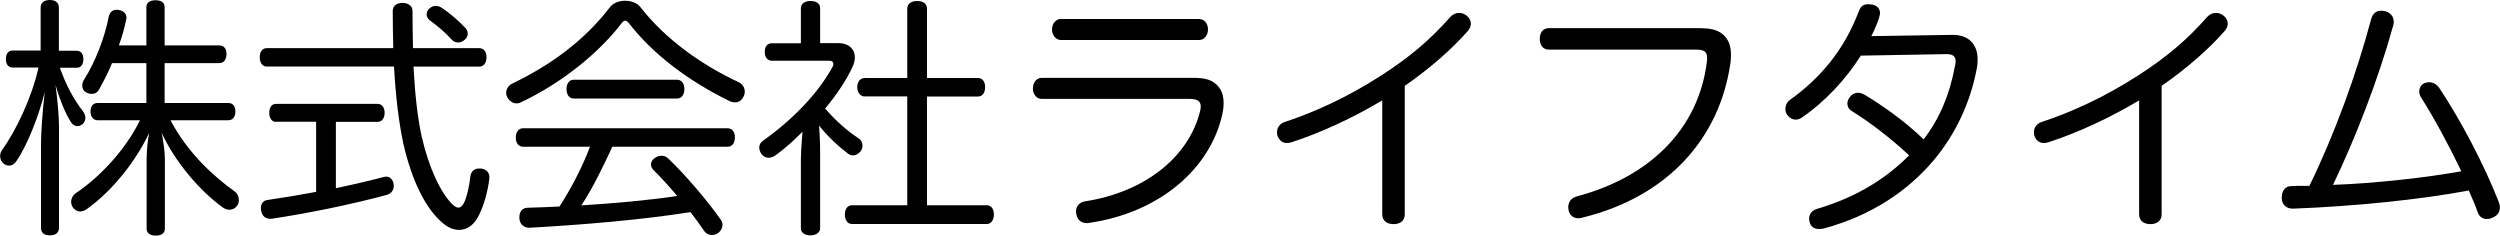 <?xml version="1.0" encoding="UTF-8"?>
<svg xmlns="http://www.w3.org/2000/svg" viewBox="0 0 200 18.85">
  <g id="a"></g>
  <g id="b">
    <g id="c">
      <g>
        <path d="M6.14,4.06c.34,0,.53,.26,.53,.69,0,.38-.18,.67-.53,.67h-1.35c.48,1.35,1.09,2.52,1.84,3.47,.12,.16,.2,.36,.2,.54s-.08,.36-.22,.5c-.14,.1-.28,.16-.42,.16-.2,0-.4-.12-.54-.36-.42-.67-.87-1.74-1.21-2.95,.16,1.23,.28,2.52,.28,3.39v8.05c0,.38-.26,.61-.73,.61s-.71-.22-.71-.61v-6.66c0-1.01,.12-2.64,.3-4.2-.48,1.96-1.43,4.3-2.24,5.49-.18,.28-.4,.4-.63,.4-.14,0-.3-.06-.44-.18-.16-.14-.26-.34-.26-.59,0-.16,.04-.32,.16-.48,1.13-1.59,2.38-4.2,2.91-6.6H1.01c-.36,0-.54-.28-.54-.67,0-.4,.18-.69,.54-.69H3.25V.61c0-.38,.26-.61,.73-.61s.73,.22,.73,.61v3.45h1.43Zm5.57-.42V.57c0-.36,.28-.55,.73-.55s.73,.18,.73,.55V3.63h4.36c.38,0,.59,.26,.59,.69s-.2,.73-.59,.73h-4.36v3.19h5.09c.36,0,.57,.24,.57,.67s-.2,.71-.57,.71h-4.62c1.37,2.6,3.41,4.46,5.15,5.71,.22,.16,.32,.42,.32,.67,0,.18-.04,.34-.14,.46-.16,.22-.38,.32-.63,.32-.16,0-.32-.06-.48-.16-1.88-1.33-3.88-3.71-4.93-6,.12,.57,.26,1.49,.26,2.1v5.57c0,.36-.28,.56-.73,.56s-.73-.2-.73-.56v-5.55c0-.61,.08-1.49,.2-2.1-1.05,2.22-2.87,4.56-4.95,6.06-.18,.14-.38,.22-.57,.22-.2,0-.4-.1-.56-.3-.1-.14-.16-.3-.16-.48,0-.24,.12-.5,.38-.69,1.92-1.29,3.96-3.45,5.13-5.83h-3.39c-.34,0-.57-.28-.57-.71s.22-.67,.57-.67h3.9v-3.19h-2.75c-.3,.75-.67,1.45-1.03,2.1-.14,.26-.36,.36-.59,.36-.16,0-.32-.04-.48-.14-.18-.1-.28-.3-.28-.53,0-.14,.04-.3,.14-.46,.89-1.39,1.66-3.37,1.98-5.05,.08-.34,.28-.55,.65-.55,.04,0,.1,0,.14,.02,.38,.04,.63,.3,.63,.61,0,.04,0,.08-.02,.14-.14,.69-.34,1.39-.59,2.08h2.2Z"></path>
        <path d="M21.35,5.33c-.36,0-.57-.32-.57-.75s.2-.73,.57-.73h10.11c-.02-.93-.04-1.94-.04-2.99,0-.38,.32-.63,.77-.63s.81,.24,.81,.63c0,1.07,.02,2.06,.04,2.99h5.29c.38,0,.59,.3,.59,.73s-.2,.75-.59,.75h-5.25c.12,2.24,.32,4.04,.65,5.57,.59,2.6,1.55,4.54,2.46,5.45,.18,.16,.34,.26,.48,.26,.16,0,.32-.12,.46-.4,.2-.42,.4-1.21,.5-2.1,.06-.42,.32-.63,.71-.63h.12c.4,.04,.69,.28,.69,.69v.08c-.12,1.09-.48,2.38-.97,3.21-.36,.61-.89,.93-1.45,.93-.46,0-.95-.2-1.43-.65-1.29-1.15-2.36-3.31-3.03-6.24-.36-1.68-.61-3.69-.75-6.18h-10.17Zm.73,4.42c-.34,0-.54-.3-.54-.73s.2-.71,.54-.71h8.12c.36,0,.57,.3,.57,.71,0,.42-.2,.73-.57,.73h-3.33v5.31c1.31-.28,2.58-.57,3.78-.89,.08-.02,.16-.04,.24-.04,.3,0,.5,.2,.59,.52,.02,.08,.02,.14,.02,.22,0,.34-.2,.63-.59,.73-2.87,.77-6.2,1.45-9.17,1.9h-.14c-.36,0-.65-.22-.71-.67-.02-.08-.02-.14-.02-.2,0-.34,.2-.59,.52-.63,1.25-.18,2.56-.4,3.9-.65v-5.61h-3.21Zm15.16-7.51c.12,.14,.18,.3,.18,.46,0,.18-.08,.34-.22,.46-.18,.16-.36,.24-.55,.24-.2,0-.4-.08-.54-.26-.5-.55-1.11-1.07-1.7-1.49-.18-.14-.28-.32-.28-.5s.08-.36,.26-.5c.14-.12,.3-.18,.48-.18,.16,0,.32,.06,.48,.16,.61,.4,1.39,1.07,1.88,1.61Z"></path>
        <path d="M50.02,.06c.44,0,.91,.16,1.17,.46,2.06,2.64,4.89,4.64,7.91,6.06,.32,.16,.48,.44,.48,.75,0,.12-.02,.24-.08,.36-.14,.32-.38,.5-.69,.5-.16,0-.34-.04-.52-.14-3.15-1.55-6.04-3.67-8.01-6.24-.1-.1-.18-.16-.26-.16s-.16,.06-.24,.14c-1.8,2.38-4.8,4.84-8.12,6.4-.12,.06-.22,.08-.34,.08-.28,0-.54-.16-.73-.48-.06-.12-.1-.24-.1-.36,0-.3,.2-.61,.5-.75,3.15-1.51,5.83-3.51,7.85-6.16,.26-.3,.71-.46,1.17-.46Zm-1.03,11.67c-.75,1.61-1.51,3.21-2.48,4.7,2.56-.16,5.13-.38,7.67-.75-.63-.75-1.29-1.47-1.92-2.1-.12-.12-.18-.28-.18-.42,0-.2,.1-.38,.28-.5,.18-.14,.36-.2,.55-.2,.2,0,.4,.06,.55,.22,1.45,1.39,3.11,3.35,4.2,4.89,.1,.12,.14,.28,.14,.42,0,.24-.12,.46-.32,.63-.16,.12-.36,.18-.52,.18-.24,0-.46-.1-.61-.3-.32-.48-.71-1.01-1.11-1.53-4,.63-8.62,1.01-12.88,1.25h-.04c-.4,0-.75-.28-.77-.77v-.06c0-.46,.22-.75,.65-.77,.85-.02,1.72-.06,2.56-.1,.97-1.51,1.8-3.11,2.44-4.78h-5.35c-.36,0-.59-.3-.59-.73s.22-.75,.59-.75h16.35c.38,0,.59,.3,.59,.73s-.2,.75-.59,.75h-9.21Zm5.19-5.35c.36,0,.57,.34,.57,.75s-.2,.75-.57,.75h-8.3c-.36,0-.56-.34-.56-.75s.2-.75,.56-.75h8.3Z"></path>
        <path d="M64.08,12.56c0-.67,.08-1.39,.12-2.02-.69,.69-1.41,1.35-2.18,1.9-.18,.12-.34,.18-.53,.18-.22,0-.42-.1-.59-.32-.1-.16-.16-.34-.16-.5,0-.22,.1-.42,.34-.57,2.36-1.68,4.38-3.78,5.53-5.89,.04-.08,.06-.16,.06-.22,0-.16-.1-.26-.3-.26h-4.6c-.38,0-.59-.28-.59-.71s.2-.69,.59-.69h2.3V.65c0-.34,.3-.57,.77-.57s.77,.2,.77,.57V3.45h1.49c.79,0,1.29,.48,1.29,1.15,0,.22-.06,.46-.18,.73-.52,1.13-1.29,2.26-2.2,3.35,.85,.99,1.78,1.8,2.67,2.38,.22,.14,.32,.36,.32,.59,0,.14-.04,.3-.14,.44-.18,.22-.38,.34-.63,.34-.14,0-.3-.06-.44-.18-.71-.53-1.57-1.33-2.26-2.2,.04,.69,.08,1.37,.08,2.08v6.14c0,.3-.3,.56-.77,.56-.4,0-.77-.18-.77-.56v-5.71Zm5.11-4.84c-.36,0-.61-.32-.61-.75s.24-.73,.61-.73h3.39V.71c0-.4,.3-.63,.79-.63s.79,.22,.79,.63V6.24h4.08c.36,0,.57,.3,.57,.73s-.2,.75-.57,.75h-4.08v8.7h4.78c.36,0,.57,.3,.57,.73s-.2,.77-.57,.77h-10.78c-.36,0-.57-.32-.57-.75s.2-.75,.57-.75h4.42V7.71h-3.39Z"></path>
        <path d="M95.75,6.24c.95,0,1.53,.34,1.88,.91,.18,.3,.26,.67,.26,1.09,0,.3-.04,.63-.12,.97-.99,4.32-5.03,7.81-10.64,8.62-.06,.02-.12,.02-.18,.02-.46,0-.79-.28-.85-.75-.02-.06-.02-.12-.02-.18,0-.42,.26-.73,.71-.81,4.87-.75,8.32-3.61,9.21-7.19,.04-.14,.06-.28,.06-.4,0-.38-.22-.61-.89-.61h-11.85c-.42,0-.69-.4-.69-.83s.26-.85,.69-.85h12.44Zm.18-4.72c.42,0,.71,.38,.71,.83s-.28,.85-.71,.85h-11.06c-.42,0-.71-.42-.71-.85s.28-.83,.71-.83h11.06Z"></path>
        <path d="M112.38,17.16c0,.5-.38,.77-.89,.77s-.91-.24-.91-.79V8.03c-2.4,1.43-4.91,2.58-7.19,3.33-.16,.06-.3,.08-.44,.08-.34,0-.59-.18-.75-.57-.02-.1-.04-.2-.04-.3,0-.32,.2-.67,.61-.81,2.36-.77,5.07-2,7.77-3.75,2.22-1.43,3.86-2.81,5.49-4.66,.18-.2,.44-.32,.69-.32,.2,0,.4,.06,.59,.2,.24,.18,.36,.42,.36,.67,0,.18-.08,.36-.22,.55-1.25,1.43-3.01,2.99-5.07,4.42v10.3Z"></path>
        <path d="M136.12,2.26c.97,0,1.55,.24,1.94,.73,.3,.36,.42,.87,.42,1.45,0,.18-.02,.36-.04,.57-.87,6.14-5.11,10.74-11.81,12.39-.12,.04-.24,.06-.36,.06-.38,0-.65-.2-.77-.57-.02-.1-.04-.22-.04-.32,0-.4,.24-.73,.65-.85,5.81-1.53,9.77-5.35,10.44-10.78,.02-.1,.02-.2,.02-.3,0-.52-.26-.67-.89-.67h-11.77c-.47,0-.73-.36-.73-.87s.28-.85,.73-.85h12.21Z"></path>
        <path d="M148.87,4.44c-1.19,1.9-2.89,3.71-4.7,4.95-.16,.12-.34,.18-.53,.18-.24,0-.46-.12-.65-.36-.1-.14-.16-.3-.16-.48,0-.28,.12-.57,.38-.75,1.17-.83,2.28-1.86,3.17-2.97,.95-1.19,1.68-2.44,2.34-4.14,.16-.4,.38-.53,.71-.53,.1,0,.2,.02,.32,.02,.34,.06,.65,.28,.65,.67,0,.06,0,.12-.02,.18-.08,.4-.36,1.05-.67,1.68l6.48-.1c1.25-.02,2.02,.71,2.02,1.96,0,.24-.02,.5-.08,.79-.5,2.62-1.64,5.13-3.41,7.25-2.08,2.48-5.01,4.46-8.82,5.49-.14,.02-.26,.04-.38,.04-.34,0-.61-.14-.73-.48-.04-.12-.06-.24-.06-.36,0-.34,.22-.65,.63-.77,3.07-.91,5.43-2.34,7.37-4.28-1.49-1.39-3.15-2.66-4.62-3.57-.22-.14-.32-.34-.32-.59,0-.18,.08-.36,.22-.53,.16-.22,.4-.32,.63-.32,.18,0,.34,.06,.53,.16,1.21,.73,3.11,2,4.72,3.57,1.29-1.68,2.08-3.59,2.5-5.83,.04-.16,.06-.3,.06-.42,0-.38-.2-.59-.81-.57l-6.76,.12Z"></path>
        <path d="M172.93,17.16c0,.5-.38,.77-.89,.77s-.91-.24-.91-.79V8.03c-2.4,1.43-4.91,2.58-7.19,3.33-.16,.06-.3,.08-.44,.08-.34,0-.59-.18-.75-.57-.02-.1-.04-.2-.04-.3,0-.32,.2-.67,.61-.81,2.36-.77,5.07-2,7.77-3.75,2.22-1.43,3.86-2.81,5.49-4.66,.18-.2,.44-.32,.69-.32,.2,0,.4,.06,.59,.2,.24,.18,.36,.42,.36,.67,0,.18-.08,.36-.22,.55-1.25,1.43-3.01,2.99-5.07,4.42v10.3Z"></path>
        <path d="M196.91,13.71c-.95-1.98-2.1-4.14-3.25-5.96-.08-.14-.12-.28-.12-.42,0-.28,.14-.55,.4-.67,.14-.06,.26-.08,.4-.08,.3,0,.59,.16,.79,.44,1.8,2.7,3.61,6.2,4.74,9.06,.08,.2,.12,.36,.12,.53,0,.38-.22,.67-.65,.83-.14,.06-.26,.08-.4,.08-.32,0-.59-.18-.71-.5-.2-.59-.42-1.09-.73-1.78-3.86,.73-9.23,1.27-14.01,1.45h-.08c-.48,0-.85-.3-.87-.81v-.1c0-.53,.3-.89,.75-.89,.24-.02,.48-.02,.73-.02h.73c2.04-4.18,3.78-8.98,4.93-13.3,.14-.5,.4-.71,.81-.71,.08,0,.18,0,.26,.02,.46,.1,.75,.42,.75,.87,0,.1-.02,.2-.04,.28-1.19,4.3-3.03,9.04-4.82,12.76,3.37-.12,7.53-.59,10.27-1.09Z"></path>
      </g>
    </g>
  </g>
</svg>

